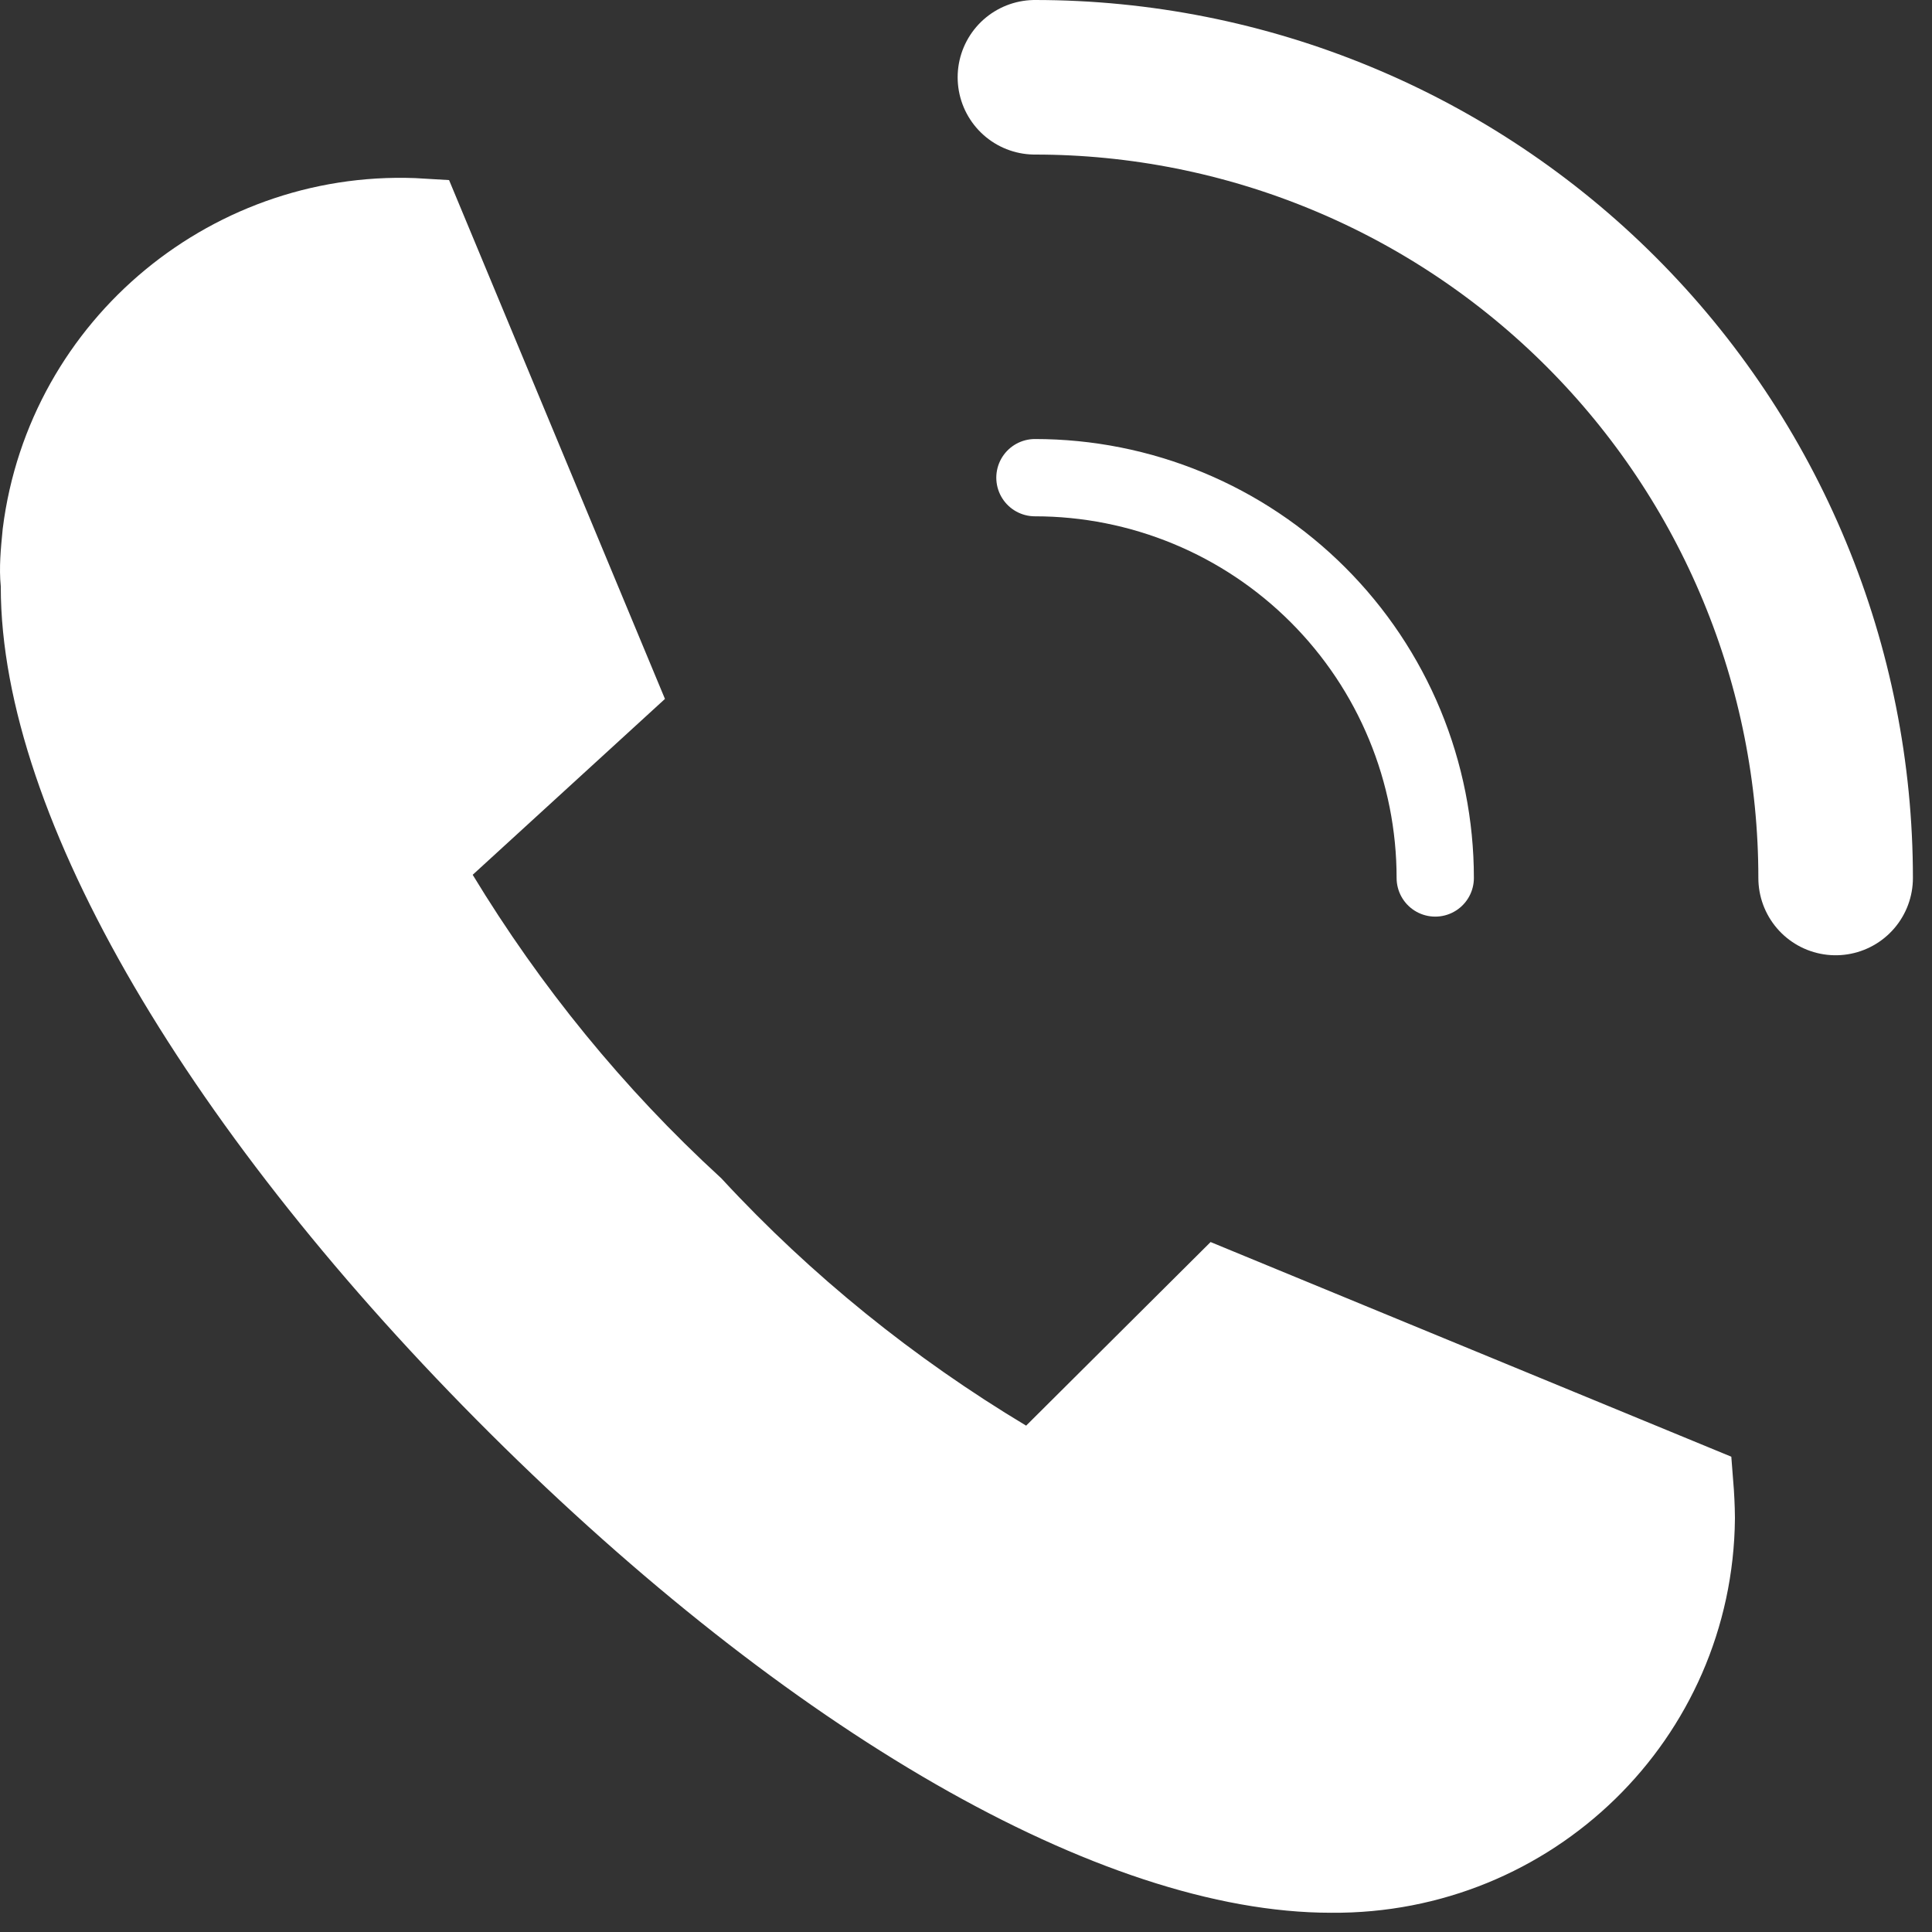 <svg width="25" height="25" viewBox="0 0 25 25" fill="none" xmlns="http://www.w3.org/2000/svg">
<rect x="0" y="0" width="25" height="25" fill="#333333" stroke="none"/>
<path d="M13.02 18.876L13.354 19.077L13.631 18.802L15.782 16.661L21.929 19.195C21.941 19.346 21.949 19.497 21.95 19.646C21.926 22.217 19.819 24.273 17.227 24.251V24.251H17.223C15.85 24.251 14.18 23.701 12.352 22.651C10.532 21.605 8.594 20.083 6.695 18.194C4.797 16.304 3.243 14.349 2.166 12.508C1.085 10.659 0.51 8.968 0.51 7.593V7.568L0.508 7.543C0.489 7.353 0.507 7.154 0.532 6.899C0.841 4.444 3.019 2.658 5.469 2.81L8.008 8.912L5.779 10.951L5.476 11.228L5.689 11.579C6.589 13.063 7.694 14.421 8.98 15.601C10.165 16.881 11.529 17.981 13.02 18.876Z" fill="white" stroke="white"/>
<path d="M18.572 11.361C18.572 10.681 18.438 10.007 18.178 9.379C17.918 8.75 17.536 8.179 17.055 7.698C16.574 7.217 16.003 6.835 15.374 6.575C14.746 6.315 14.072 6.181 13.392 6.181" stroke="white" stroke-linecap="round" stroke-linejoin="round"/>
<path d="M23.753 11.361C23.753 10.001 23.485 8.653 22.964 7.396C22.444 6.139 21.68 4.997 20.718 4.035C19.756 3.073 18.614 2.309 17.357 1.789C16.1 1.268 14.752 1 13.392 1" stroke="white" stroke-width="2" stroke-linecap="round" stroke-linejoin="round"/>
</svg>
